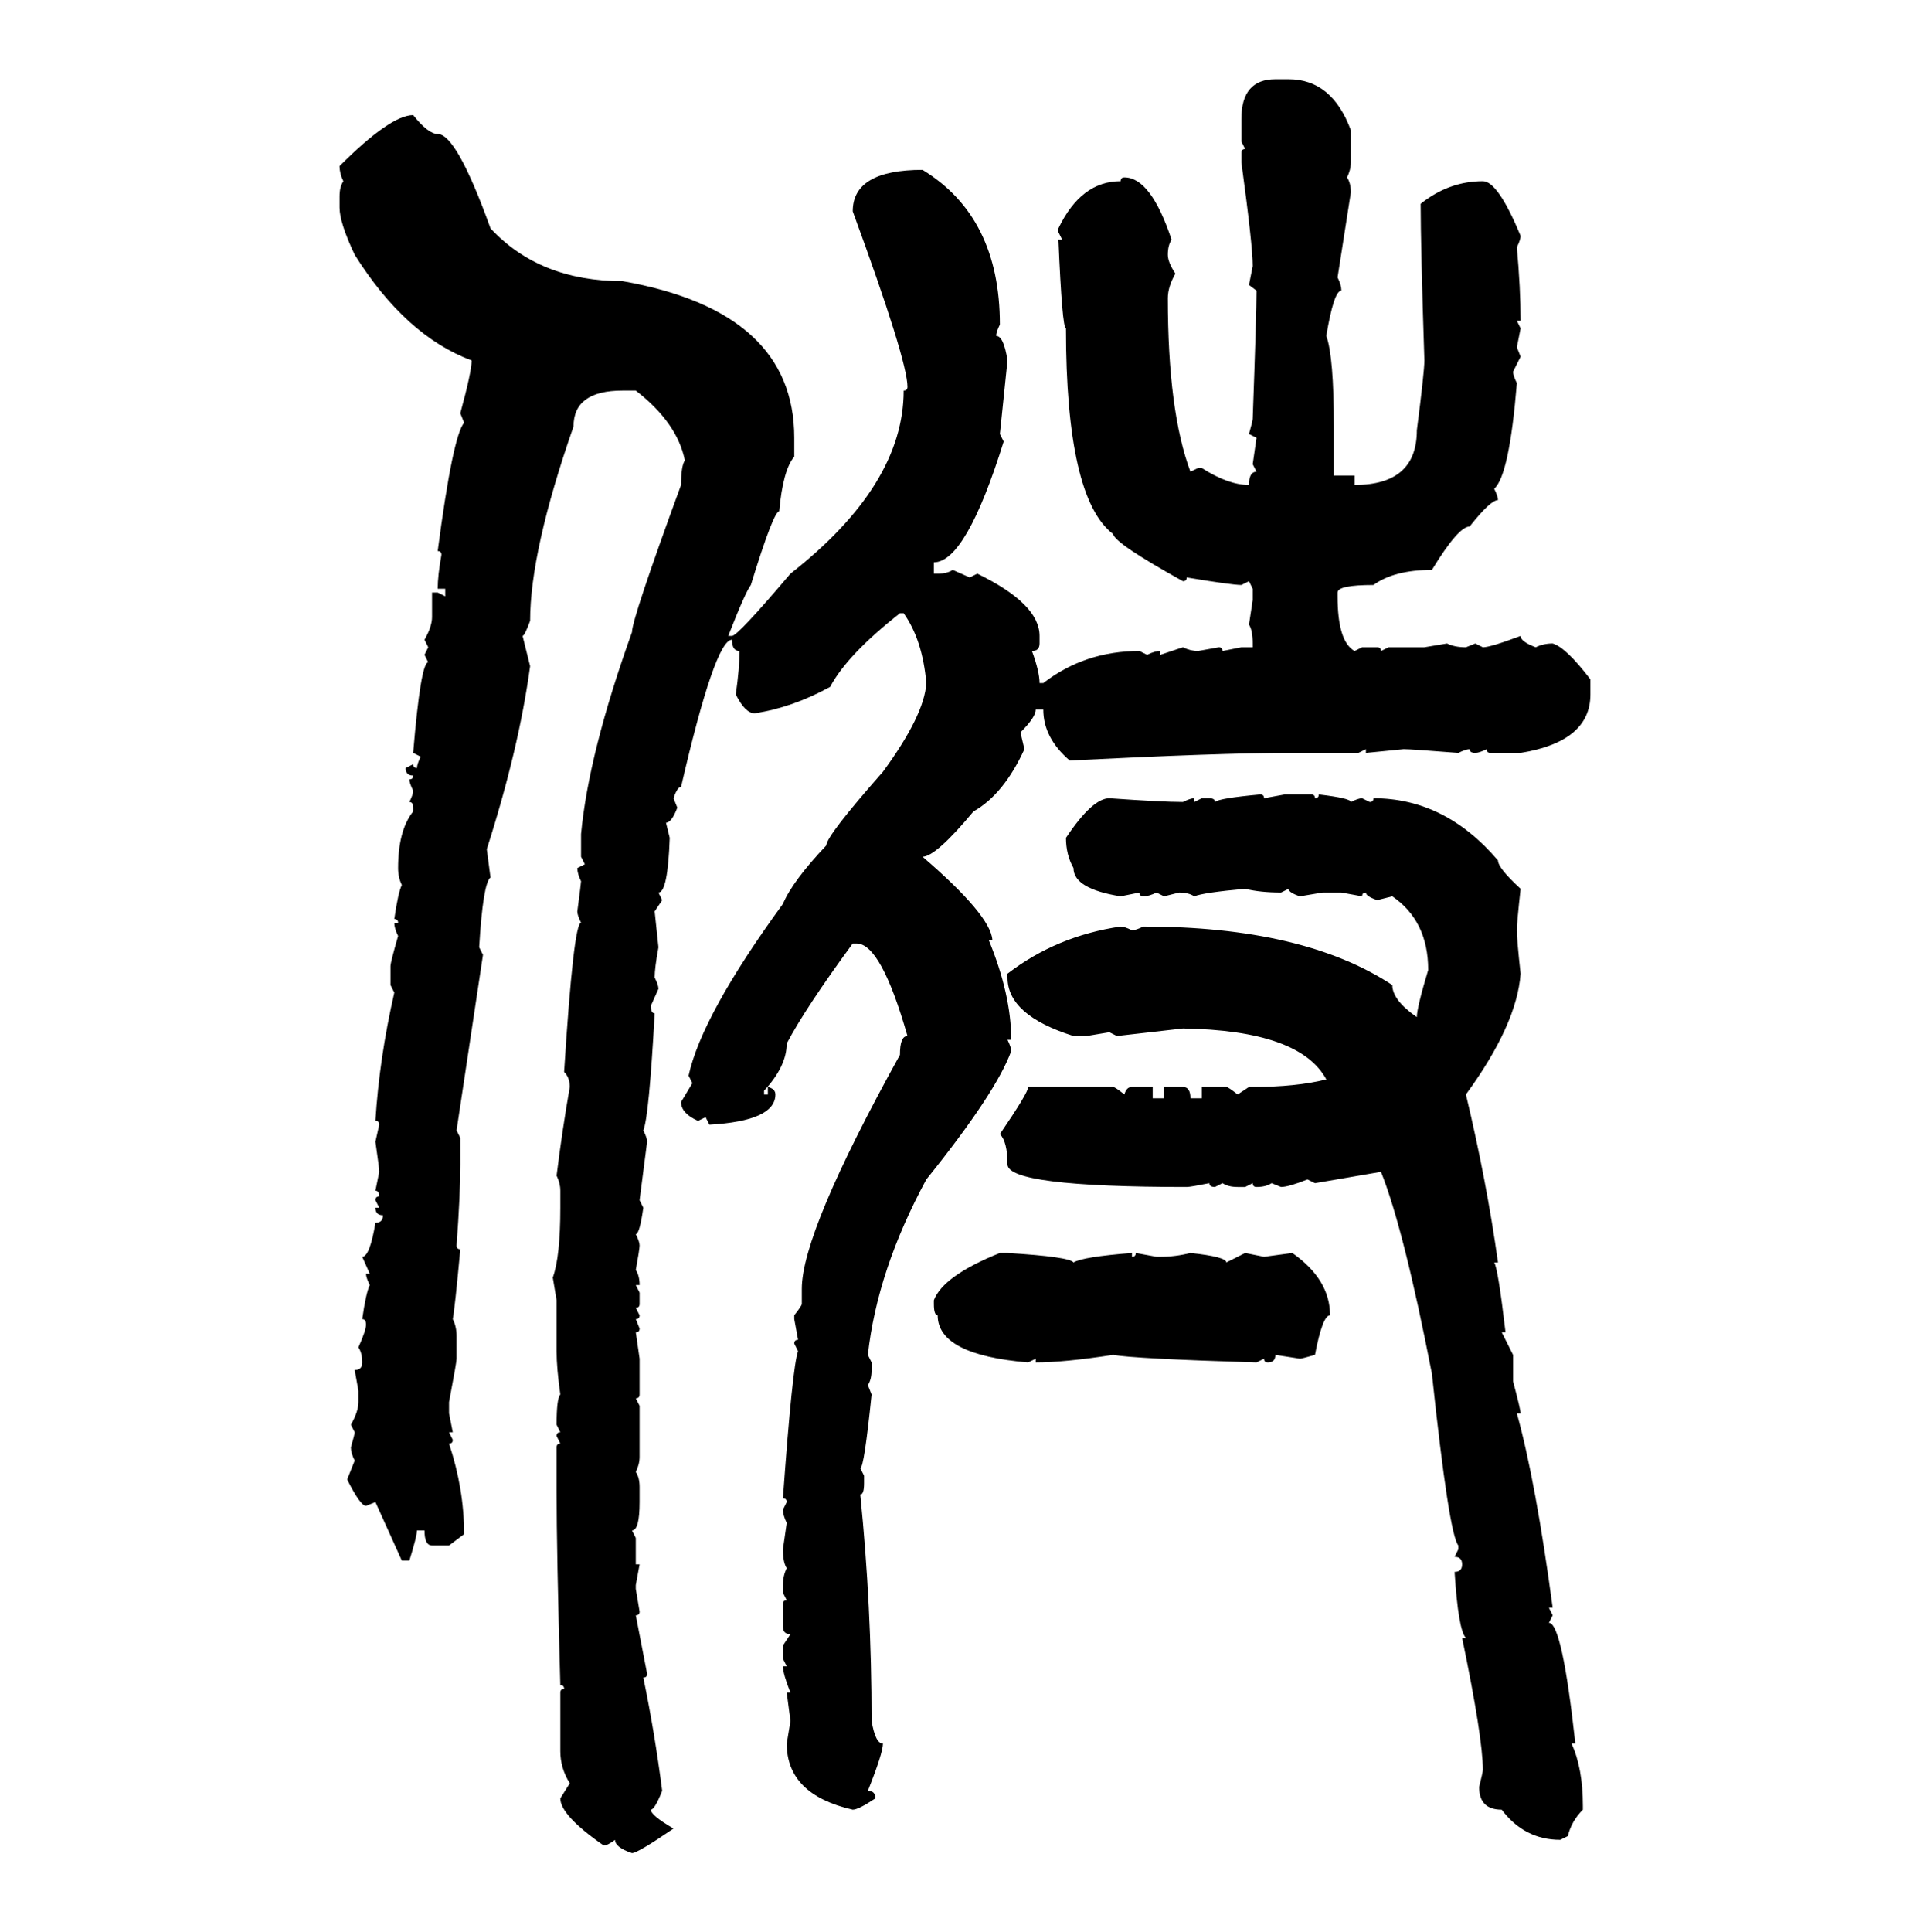 <svg xmlns="http://www.w3.org/2000/svg" xmlns:xlink="http://www.w3.org/1999/xlink" width="299.707" height="300"><path d="M198.05 12.30L198.05 12.30L200.10 12.30Q206.84 12.30 209.77 20.21L209.77 20.21L209.77 25.20Q209.77 26.37 209.18 27.54L209.18 27.54Q209.77 28.42 209.77 29.88L209.77 29.88L207.71 43.07Q208.30 44.24 208.30 45.12L208.30 45.12Q207.13 45.12 205.96 52.15L205.96 52.15Q207.13 55.37 207.13 66.21L207.13 66.21L207.13 73.83L210.35 73.83L210.35 75.29Q220.02 75.29 220.02 66.80L220.02 66.80Q221.19 57.71 221.19 55.96L221.19 55.96Q220.61 38.09 220.61 31.64L220.61 31.64Q225 28.13 230.27 28.13L230.27 28.13Q232.62 28.13 236.13 36.62L236.13 36.62Q236.13 37.21 235.55 38.38L235.55 38.38Q236.13 44.82 236.13 49.80L236.13 49.80L235.55 49.80L236.13 50.98L235.55 53.91L236.13 55.37L234.96 57.71Q234.96 58.30 235.55 59.47L235.55 59.47Q234.38 73.83 232.03 75.88L232.03 75.88Q232.62 77.05 232.62 77.64L232.62 77.64Q231.45 77.64 228.22 81.74L228.22 81.74Q226.46 81.74 222.36 88.48L222.36 88.48Q216.50 88.48 213.28 90.82L213.28 90.82Q207.71 90.82 207.71 91.99L207.71 91.99L207.71 92.58Q207.71 99.61 210.35 101.07L210.35 101.07L211.52 100.49L213.87 100.49Q214.45 100.49 214.45 101.07L214.45 101.07L215.63 100.49L221.19 100.49L224.71 99.90Q225.88 100.49 227.64 100.49L227.64 100.49L229.10 99.90L230.27 100.49Q231.45 100.49 236.13 98.73L236.13 98.73Q236.13 99.61 238.48 100.49L238.48 100.49Q239.65 99.90 241.11 99.90L241.11 99.90Q243.16 100.49 246.97 105.47L246.97 105.47L246.97 107.81Q246.97 115.14 236.13 116.89L236.13 116.89L231.45 116.89Q230.86 116.89 230.86 116.31L230.86 116.31Q229.69 116.89 229.10 116.89L229.10 116.89Q228.22 116.89 228.22 116.31L228.22 116.31Q227.64 116.31 226.46 116.89L226.46 116.89Q219.14 116.31 217.97 116.31L217.97 116.31L212.11 116.89L212.11 116.31L210.94 116.89L200.10 116.89Q189.55 116.89 166.11 118.07L166.11 118.07Q162.01 114.55 162.01 110.16L162.01 110.16L160.84 110.16Q160.84 111.33 158.50 113.67L158.50 113.67Q158.50 113.96 159.08 116.31L159.08 116.31Q155.86 123.34 151.17 125.98L151.17 125.98Q145.31 133.01 143.26 133.01L143.26 133.01Q153.81 142.09 154.10 145.90L154.10 145.90L153.52 145.90Q157.03 154.39 157.03 161.43L157.03 161.43L156.45 161.43Q157.03 162.60 157.03 163.18L157.03 163.18Q154.69 169.63 143.85 183.11L143.85 183.11Q136.23 197.17 134.77 210.35L134.77 210.35L135.35 211.52L135.35 212.70Q135.35 214.16 134.77 215.04L134.77 215.04L135.35 216.50Q134.18 227.93 133.59 227.93L133.59 227.93L134.18 229.10L134.18 230.27Q134.18 232.03 133.59 232.03L133.59 232.03Q135.35 249.32 135.35 267.19L135.35 267.19Q135.94 270.70 137.11 270.70L137.11 270.70Q137.11 272.17 134.77 278.03L134.77 278.03Q135.94 278.03 135.94 279.20L135.94 279.20Q133.30 280.96 132.42 280.96L132.42 280.96Q122.17 278.61 122.17 270.70L122.17 270.70L122.75 267.19L122.17 262.79L122.75 262.79Q121.58 259.86 121.58 258.69L121.58 258.69L122.17 258.69L121.58 257.52L121.58 255.47L122.75 253.71Q121.58 253.71 121.58 252.54L121.58 252.54L121.58 249.02Q121.58 248.44 122.17 248.44L122.17 248.44L121.58 247.27L121.58 246.09Q121.58 244.63 122.17 243.46L122.17 243.46Q121.58 242.58 121.58 240.53L121.58 240.53L122.17 236.43Q121.58 235.25 121.58 234.38L121.58 234.38L122.17 233.20Q122.17 232.62 121.58 232.62L121.58 232.62Q123.05 212.11 123.93 209.77L123.93 209.77L123.34 208.59Q123.34 208.01 123.93 208.01L123.93 208.01L123.34 204.79L123.34 204.20Q124.51 202.73 124.51 202.44L124.51 202.44L124.51 200.10Q124.51 191.31 139.75 163.77L139.75 163.77Q139.75 160.84 140.92 160.84L140.92 160.84Q136.82 146.48 133.01 146.48L133.01 146.48L132.42 146.48Q125.10 156.45 122.17 162.01L122.17 162.01Q122.17 165.53 118.65 169.34L118.65 169.34L118.65 169.92L119.24 169.92L119.24 168.75Q120.41 169.04 120.41 169.92L120.41 169.92Q120.41 174.02 110.16 174.61L110.16 174.61L109.57 173.44L108.40 174.02Q105.76 172.85 105.76 171.09L105.76 171.09L107.52 168.16L106.93 166.99Q108.98 157.62 121.58 140.33L121.58 140.33Q123.05 136.82 128.32 131.25L128.32 131.25Q128.32 129.79 137.11 119.82L137.11 119.82Q143.55 111.04 143.85 106.05L143.85 106.05Q143.26 99.32 140.33 95.21L140.33 95.21L139.75 95.21Q131.54 101.66 128.91 106.64L128.91 106.64Q123.05 109.86 117.19 110.74L117.19 110.74Q115.72 110.74 114.26 107.81L114.26 107.81Q114.84 103.71 114.84 101.07L114.84 101.07Q113.67 101.07 113.67 99.32L113.67 99.32Q111.04 99.32 105.76 122.17L105.76 122.17Q105.18 122.17 104.59 123.93L104.59 123.93L105.18 125.39Q104.30 127.73 103.42 127.73L103.42 127.73L104.00 130.08Q103.71 138.57 102.25 138.57L102.25 138.57L102.83 139.75L101.66 141.50L102.25 147.07Q101.66 150.29 101.66 151.76L101.66 151.76Q102.25 152.93 102.25 153.52L102.25 153.52L101.07 156.15Q101.07 157.32 101.66 157.32L101.66 157.32Q100.78 173.44 99.90 175.49L99.90 175.49Q100.49 176.66 100.49 177.25L100.49 177.25L99.32 186.33L99.90 187.50Q99.32 191.60 98.73 191.60L98.73 191.60Q99.32 192.77 99.32 193.36L99.32 193.36Q99.32 193.95 98.73 197.17L98.73 197.17Q99.32 198.05 99.32 199.51L99.32 199.51L98.73 199.51L99.32 200.68L99.32 202.44Q99.32 203.03 98.73 203.03L98.73 203.03L99.32 204.20Q99.32 204.79 98.73 204.79L98.73 204.79L99.32 206.25Q99.32 206.84 98.73 206.84L98.73 206.84L99.32 210.94L99.32 216.50Q99.32 217.09 98.73 217.09L98.73 217.09L99.32 218.26L99.32 226.17Q99.32 227.34 98.73 228.52L98.73 228.52Q99.32 229.39 99.32 230.86L99.32 230.86L99.32 233.20Q99.32 237.60 98.14 237.60L98.14 237.60L98.73 238.77L98.73 242.87L99.32 242.87L98.73 246.09L98.73 246.68L99.32 250.20Q99.32 250.78 98.73 250.78L98.73 250.78L100.49 259.86Q100.49 260.45 99.90 260.45L99.90 260.45Q101.66 268.95 102.83 278.03L102.83 278.03Q101.66 280.96 101.07 280.96L101.07 280.96Q101.07 281.84 104.59 283.89L104.59 283.89Q99.02 287.70 98.14 287.70L98.14 287.70Q95.51 286.82 95.51 285.64L95.51 285.64Q94.34 286.52 93.75 286.52L93.75 286.52Q87.01 281.84 87.01 279.20L87.01 279.20L88.48 276.86Q87.01 274.51 87.01 271.88L87.01 271.88L87.01 262.79Q87.01 262.21 87.60 262.21L87.60 262.21Q87.60 261.62 87.01 261.62L87.01 261.62Q86.43 240.82 86.43 231.45L86.43 231.45L86.43 224.71Q86.43 224.12 87.01 224.12L87.01 224.12L86.43 222.95Q86.43 222.36 87.01 222.36L87.01 222.36L86.43 221.19Q86.43 217.09 87.01 216.50L87.01 216.50Q86.43 212.40 86.43 209.77L86.43 209.77L86.43 201.86L85.84 198.34Q87.01 195.12 87.01 187.50L87.01 187.50L87.01 184.86Q87.01 183.69 86.43 182.52L86.43 182.52Q87.30 175.49 88.48 168.75L88.48 168.75Q88.48 167.29 87.60 166.41L87.60 166.41Q89.06 143.26 90.23 143.26L90.23 143.26Q89.65 142.09 89.65 141.50L89.65 141.50Q90.23 137.11 90.23 136.82L90.23 136.82Q89.65 135.64 89.65 134.77L89.65 134.77L90.82 134.18L90.23 133.01L90.23 129.49Q91.41 116.89 98.14 98.14L98.14 98.14Q98.14 96.09 105.76 75.29L105.76 75.29Q105.76 72.36 106.35 71.48L106.35 71.48Q105.18 65.63 98.73 60.64L98.73 60.64L96.68 60.64Q89.06 60.64 89.06 66.21L89.06 66.21Q82.32 85.55 82.32 96.39L82.32 96.39Q81.45 98.73 81.15 98.73L81.15 98.73L82.32 103.42Q80.57 116.31 75.59 131.84L75.59 131.84L76.17 136.23Q75 137.11 74.41 147.07L74.41 147.07L75 148.24L70.90 175.49L71.48 176.66L71.48 180.76Q71.48 185.45 70.90 193.36L70.90 193.36Q70.90 193.95 71.48 193.95L71.48 193.95Q70.61 203.32 70.31 204.79L70.31 204.79Q70.90 205.96 70.90 207.42L70.90 207.42L70.90 210.94Q70.90 211.52 69.73 217.68L69.73 217.68L69.73 219.43L70.31 222.36L69.73 222.36L70.31 223.54Q70.31 224.12 69.73 224.12L69.73 224.12Q72.07 231.15 72.07 238.18L72.07 238.18L69.73 239.94L67.09 239.94Q65.92 239.94 65.92 237.60L65.92 237.60L64.75 237.60Q64.75 238.48 63.57 242.29L63.57 242.29L62.40 242.29L58.30 233.20L56.84 233.79Q55.96 233.79 53.91 229.69L53.91 229.69L55.08 226.76Q54.49 225.59 54.49 224.71L54.49 224.71Q55.08 222.66 55.08 222.36L55.08 222.36L54.49 221.19Q55.66 219.14 55.66 217.68L55.66 217.68L55.66 215.92L55.08 212.70Q56.25 212.70 56.25 211.52L56.25 211.52Q56.25 210.06 55.66 209.18L55.66 209.18Q56.84 206.54 56.84 205.66L56.84 205.66Q56.84 204.79 56.25 204.79L56.25 204.79Q56.84 200.68 57.42 199.51L57.42 199.51Q56.84 198.34 56.84 197.75L56.84 197.75L57.42 197.75L56.25 195.12Q57.42 195.12 58.30 189.84L58.30 189.84Q59.47 189.84 59.47 188.67L59.47 188.67Q58.30 188.67 58.30 187.50L58.30 187.50L58.89 187.50L58.30 186.33Q58.30 185.74 58.89 185.74L58.89 185.74Q58.89 184.86 58.30 184.86L58.30 184.86L58.89 181.93Q58.89 181.35 58.30 177.25L58.30 177.25L58.89 174.61Q58.89 174.02 58.30 174.02L58.30 174.02Q58.89 164.36 61.23 154.10L61.23 154.10L60.64 152.93L60.64 150Q60.64 149.41 61.82 145.31L61.82 145.31Q61.23 144.14 61.23 143.26L61.23 143.26L61.82 143.26Q61.82 142.68 61.23 142.68L61.23 142.68Q61.82 138.57 62.40 137.40L62.40 137.40Q61.82 136.23 61.82 134.77L61.82 134.77Q61.82 128.91 64.16 125.98L64.16 125.98L64.16 125.39Q64.16 124.51 63.57 124.51L63.57 124.51Q64.16 123.34 64.16 122.75L64.16 122.75Q63.57 121.58 63.57 121.00L63.57 121.00Q64.16 121.00 64.16 120.41L64.16 120.41Q62.99 120.41 62.99 119.24L62.99 119.24L64.16 118.65Q64.16 119.24 64.75 119.24L64.75 119.24Q64.75 118.65 65.33 117.48L65.33 117.48L64.16 116.89Q65.33 102.83 66.50 102.83L66.50 102.83L65.92 101.66L66.50 100.49L65.92 99.32Q67.09 97.27 67.09 95.80L67.09 95.80L67.09 91.99L67.97 91.99L69.14 92.58L69.14 91.41L67.97 91.41Q67.97 89.36 68.55 86.13L68.55 86.13Q68.55 85.55 67.97 85.55L67.97 85.55Q70.31 67.68 72.07 65.63L72.07 65.63L71.48 64.16Q73.24 57.71 73.24 55.96L73.24 55.96Q62.99 52.15 55.08 39.55L55.08 39.55Q52.73 34.57 52.73 32.23L52.73 32.23L52.73 30.47Q52.73 29.00 53.32 28.13L53.32 28.13Q52.73 26.95 52.73 25.78L52.73 25.78Q60.64 17.87 64.16 17.87L64.16 17.87Q66.50 20.80 67.97 20.80L67.97 20.80Q70.90 20.80 76.17 35.45L76.17 35.45Q83.79 43.65 96.68 43.65L96.68 43.65Q123.34 48.34 123.34 67.97L123.34 67.97L123.34 70.90Q121.58 72.95 121.00 79.39L121.00 79.39Q120.12 79.39 116.60 90.82L116.60 90.82Q115.72 91.99 113.09 98.73L113.09 98.73L113.67 98.73Q114.55 98.73 122.75 89.06L122.75 89.06Q140.33 75.29 140.33 60.64L140.33 60.64Q140.92 60.64 140.92 60.06L140.92 60.06Q140.92 55.96 132.42 32.81L132.42 32.81Q132.42 26.37 143.26 26.37L143.26 26.37Q155.27 33.69 155.27 50.39L155.27 50.39Q154.69 51.56 154.69 52.15L154.69 52.15Q155.86 52.15 156.45 55.96L156.45 55.96L155.27 67.38L155.86 68.55Q150 87.30 145.02 87.30L145.02 87.30L145.02 89.06L145.61 89.06Q147.07 89.06 147.95 88.48L147.95 88.48L150.59 89.65L151.76 89.06Q161.43 93.75 161.43 98.73L161.43 98.73L161.43 99.90Q161.43 101.07 160.25 101.07L160.25 101.07Q161.43 104.30 161.43 106.05L161.43 106.05L162.01 106.05Q168.46 101.07 176.95 101.07L176.95 101.07L178.13 101.66Q179.30 101.07 180.18 101.07L180.18 101.07L180.18 101.66L183.69 100.49Q184.86 101.07 186.04 101.07L186.04 101.07L189.26 100.49Q189.84 100.49 189.84 101.07L189.84 101.07L192.77 100.49L194.53 100.49L194.53 99.90Q194.53 97.85 193.95 96.97L193.95 96.97L194.53 93.16L194.53 91.41L193.95 90.23L192.77 90.82Q191.31 90.82 184.28 89.65L184.28 89.65Q184.28 90.23 183.69 90.23L183.69 90.23Q173.14 84.38 172.85 82.91L172.85 82.91Q165.53 77.34 165.53 50.98L165.53 50.98Q164.94 50.98 164.36 37.21L164.36 37.21L164.94 37.21L164.36 36.04L164.36 35.45Q167.87 28.13 174.02 28.13L174.02 28.13Q174.02 27.54 174.61 27.54L174.61 27.54Q178.71 27.54 181.93 37.21L181.93 37.21Q181.35 38.09 181.35 39.55L181.35 39.55Q181.35 40.72 182.52 42.48L182.52 42.48Q181.35 44.53 181.35 46.29L181.35 46.29Q181.35 63.87 184.86 73.24L184.86 73.24L186.04 72.66L186.62 72.66Q190.72 75.29 193.95 75.29L193.95 75.29Q193.95 73.24 195.12 73.24L195.12 73.24L194.53 72.07L195.12 67.97L193.95 67.38Q194.53 65.33 194.53 65.04L194.53 65.04Q195.12 48.63 195.12 45.12L195.12 45.12L193.95 44.24L194.53 41.31Q194.53 38.09 192.77 25.20L192.77 25.20L192.77 23.73Q192.77 23.14 193.36 23.14L193.36 23.14L192.77 21.97L192.77 18.46Q192.77 12.30 198.05 12.30ZM195.70 123.34L195.70 123.34Q196.29 123.34 196.29 123.93L196.29 123.93L199.51 123.34L203.61 123.34Q204.20 123.34 204.20 123.93L204.20 123.93Q204.79 123.93 204.79 123.34L204.79 123.34Q209.77 123.93 209.77 124.51L209.77 124.51Q210.94 123.93 211.52 123.93L211.52 123.93L212.70 124.51Q213.28 124.51 213.28 123.93L213.28 123.93Q224.41 123.93 232.62 133.59L232.62 133.59Q232.62 134.77 236.13 137.99L236.13 137.99Q235.55 143.26 235.55 144.43L235.55 144.43Q235.55 145.90 236.13 151.17L236.13 151.17Q235.55 159.08 227.64 169.92L227.64 169.92Q230.86 183.40 232.62 196.00L232.62 196.00L232.03 196.00Q232.62 196.88 233.79 206.84L233.79 206.84L233.20 206.84L234.96 210.35L234.96 214.45Q236.13 218.85 236.13 219.43L236.13 219.43L235.55 219.43Q238.48 229.98 241.11 249.61L241.11 249.61L240.53 249.61L241.11 250.78L240.53 251.95Q242.58 251.95 244.63 270.70L244.63 270.70L244.04 270.70Q245.80 274.51 245.80 280.37L245.80 280.37L245.80 280.96Q244.04 282.71 243.46 285.06L243.46 285.06L242.29 285.64Q236.72 285.64 233.20 280.96L233.20 280.96Q229.69 280.96 229.69 277.44L229.69 277.44Q230.27 275.10 230.27 274.80L230.27 274.80Q230.27 269.82 227.05 254.30L227.05 254.30L227.64 254.30Q226.46 253.13 225.88 244.04L225.88 244.04Q227.05 244.04 227.05 242.87L227.05 242.87Q227.05 241.70 225.88 241.70L225.88 241.70L226.46 240.53L226.46 239.94Q225 238.18 222.36 213.28L222.36 213.28Q217.97 190.72 214.45 181.93L214.45 181.93L204.20 183.69L203.03 183.11Q200.10 184.28 198.93 184.28L198.93 184.28L197.46 183.69Q196.58 184.28 195.12 184.28L195.12 184.28Q194.53 184.28 194.53 183.69L194.53 183.69L193.36 184.28L192.19 184.28Q190.72 184.28 189.84 183.69L189.84 183.69L188.67 184.28Q187.79 184.28 187.79 183.69L187.79 183.69Q184.86 184.28 184.28 184.28L184.28 184.28Q156.45 184.28 156.45 180.76L156.45 180.76Q156.45 177.25 155.27 176.07L155.27 176.07Q159.67 169.63 159.67 168.75L159.67 168.75L172.85 168.75Q173.14 168.75 174.61 169.92L174.61 169.92Q174.90 168.75 175.78 168.75L175.78 168.75L179.00 168.75L179.00 170.51L180.76 170.51L180.76 168.75L183.69 168.75Q184.86 168.75 184.86 170.51L184.86 170.51L186.62 170.51L186.62 168.75L190.43 168.75Q190.72 168.75 192.19 169.92L192.19 169.92L193.95 168.75L194.53 168.75Q201.27 168.75 205.96 167.58L205.96 167.58Q201.86 159.96 183.69 159.67L183.69 159.67L173.44 160.84L172.27 160.25L168.75 160.84L166.70 160.84Q156.45 157.62 156.45 151.76L156.45 151.76L156.45 151.17Q164.06 145.31 174.02 143.85L174.02 143.85Q174.61 143.85 175.78 144.43L175.78 144.43Q176.37 144.43 177.54 143.85L177.54 143.85Q202.44 143.85 216.21 152.93L216.21 152.93Q216.21 155.27 220.02 157.91L220.02 157.91Q220.02 156.45 221.78 150.59L221.78 150.59Q221.78 142.97 216.21 139.16L216.21 139.16L213.87 139.75Q212.11 139.16 212.11 138.57L212.11 138.57Q211.52 138.57 211.52 139.16L211.52 139.16L208.30 138.57L205.37 138.57L201.86 139.16Q200.10 138.57 200.10 137.99L200.10 137.99L198.93 138.57Q195.70 138.57 193.36 137.99L193.36 137.99Q186.91 138.57 185.45 139.16L185.45 139.16Q184.57 138.57 183.11 138.57L183.11 138.57L180.76 139.16L179.59 138.57Q178.42 139.16 177.54 139.16L177.54 139.16Q176.95 139.16 176.95 138.57L176.95 138.57L174.02 139.16Q166.70 137.99 166.70 134.77L166.70 134.77Q165.53 132.71 165.53 130.08L165.53 130.08Q169.63 123.93 172.27 123.93L172.27 123.93Q180.47 124.51 183.69 124.51L183.69 124.51Q184.86 123.93 185.45 123.93L185.45 123.93L185.45 124.51L186.62 123.93L187.79 123.93Q188.67 123.93 188.67 124.51L188.67 124.51Q189.26 123.93 195.70 123.34ZM155.27 194.53L156.45 194.53Q166.11 195.12 166.70 196.00L166.70 196.00Q168.16 195.12 175.78 194.53L175.78 194.53L175.78 195.12Q176.37 195.12 176.37 194.53L176.37 194.53L179.59 195.12L180.18 195.12Q182.52 195.12 184.86 194.53L184.86 194.53Q190.43 195.12 190.43 196.00L190.43 196.00L193.36 194.53L196.29 195.12L200.68 194.53Q206.54 198.63 206.54 204.20L206.54 204.20Q205.37 204.20 204.20 210.35L204.20 210.35Q202.15 210.94 201.86 210.94L201.86 210.94L198.05 210.35Q198.05 211.52 196.88 211.52L196.88 211.52Q196.29 211.52 196.29 210.94L196.29 210.94L195.12 211.52Q176.07 210.94 172.85 210.35L172.85 210.35Q165.23 211.52 160.84 211.52L160.84 211.52L160.84 210.94L159.67 211.52Q145.61 210.35 145.61 204.20L145.61 204.20Q145.02 204.20 145.02 202.44L145.02 202.44L145.02 201.86Q146.48 198.05 155.27 194.53L155.27 194.53Z"/></svg>